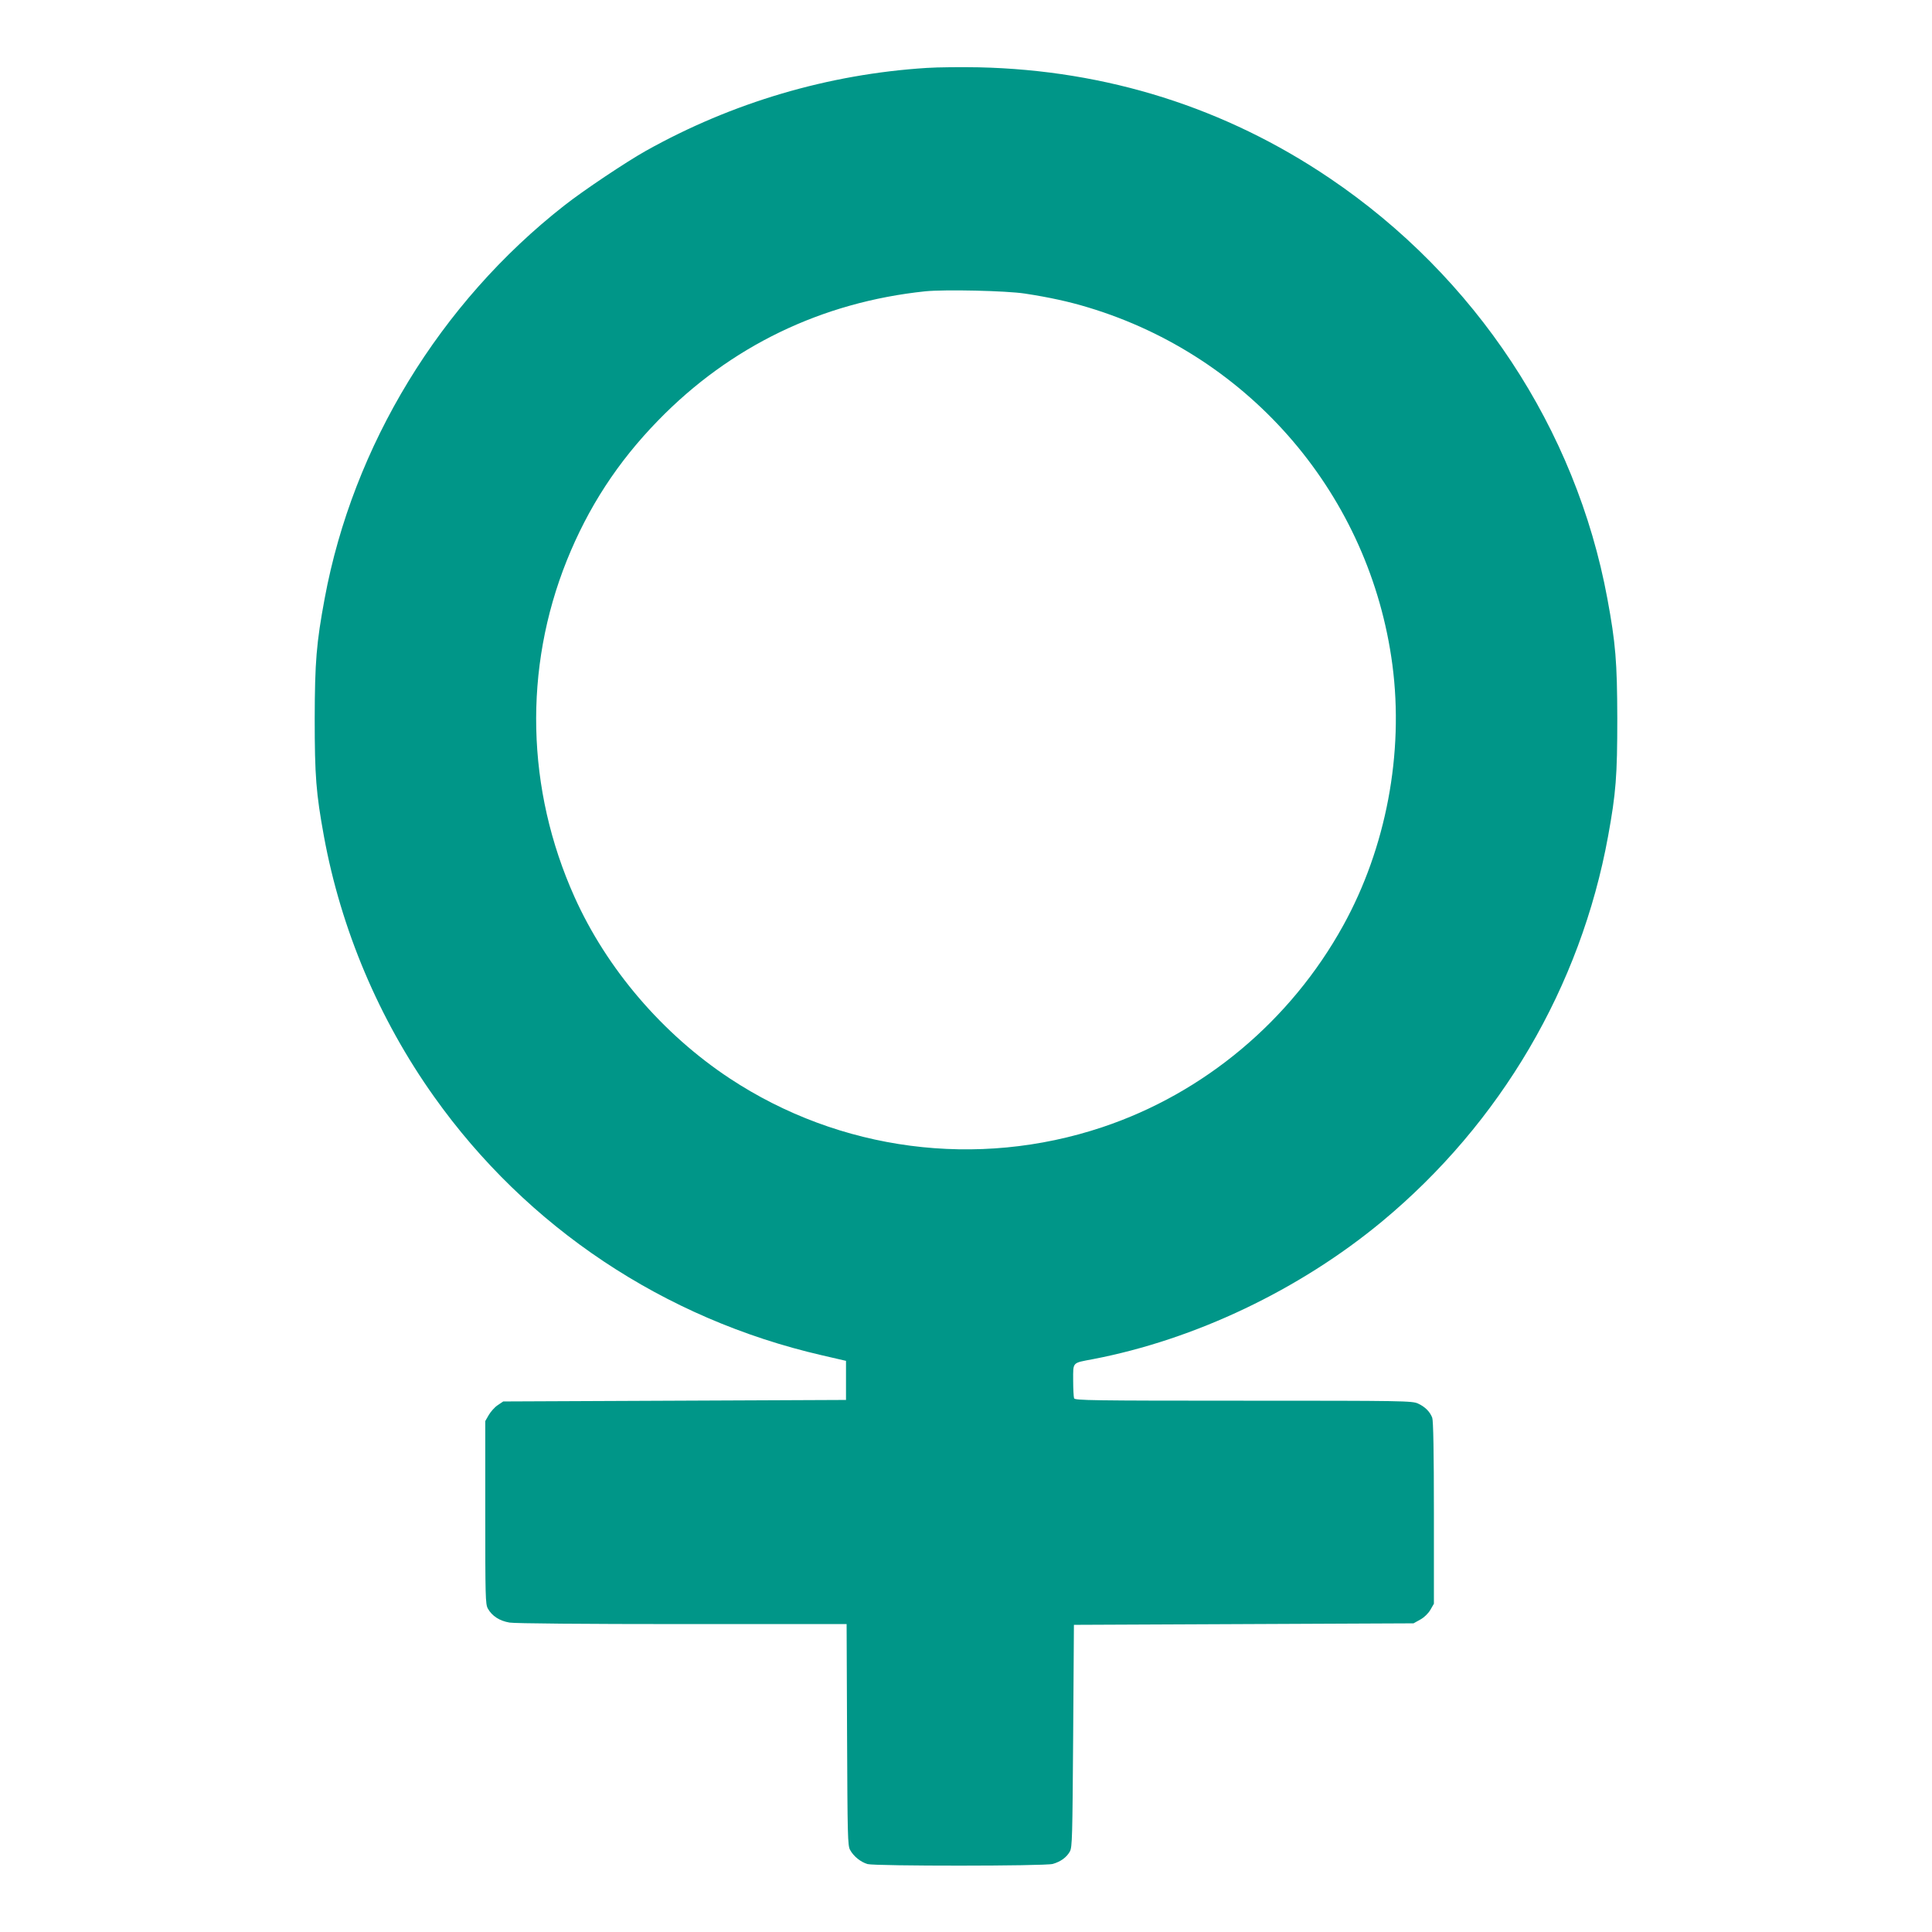 <?xml version="1.0" standalone="no"?>
<!DOCTYPE svg PUBLIC "-//W3C//DTD SVG 20010904//EN"
 "http://www.w3.org/TR/2001/REC-SVG-20010904/DTD/svg10.dtd">
<svg version="1.0" xmlns="http://www.w3.org/2000/svg"
 width="1280pt" height="1280pt" viewBox="0 0 1280 1280"
 preserveAspectRatio="xMidYMid meet">
<g transform="translate(0,1280) scale(0.1,-0.1)"
fill="#009688" stroke="none">
<path d="M6140 12350 c-651 -41 -1289 -229 -1862 -550 -130 -73 -413 -262
-540 -362 -823 -645 -1399 -1590 -1587 -2603 -55 -296 -65 -420 -66 -795 0
-381 9 -495 61 -780 113 -617 365 -1213 730 -1726 615 -866 1524 -1472 2569
-1713 l160 -37 0 -130 0 -129 -1136 -5 -1135 -5 -37 -25 c-20 -13 -46 -43 -59
-65 l-23 -40 0 -605 c0 -557 1 -608 17 -637 28 -50 78 -82 144 -93 35 -6 499
-10 1146 -10 l1087 0 3 -733 c3 -669 4 -735 20 -763 23 -43 71 -81 116 -94 53
-14 1174 -14 1227 1 52 15 91 43 113 82 16 29 17 94 22 767 l5 735 1125 5
1125 5 45 25 c27 15 53 41 67 65 l23 40 0 602 c0 402 -4 611 -11 630 -15 40
-48 73 -94 94 -38 18 -92 19 -1156 19 -1009 0 -1117 2 -1123 16 -3 9 -6 63 -6
120 0 122 -8 113 130 139 678 130 1371 460 1917 913 785 652 1315 1554 1497
2552 52 285 61 399 61 780 -1 375 -11 499 -66 795 -208 1124 -874 2132 -1839
2784 -692 468 -1478 716 -2325 735 -115 2 -271 1 -345 -4z m650 -1495 c164
-25 295 -54 420 -92 1081 -326 1868 -1252 2015 -2368 77 -586 -42 -1213 -326
-1727 -348 -630 -922 -1111 -1596 -1336 -829 -277 -1739 -158 -2468 323 -445
294 -815 726 -1029 1203 -320 713 -338 1512 -51 2228 142 353 337 653 605 928
478 492 1084 784 1770 856 129 13 537 4 660 -15z"/>
</g>
</svg>
